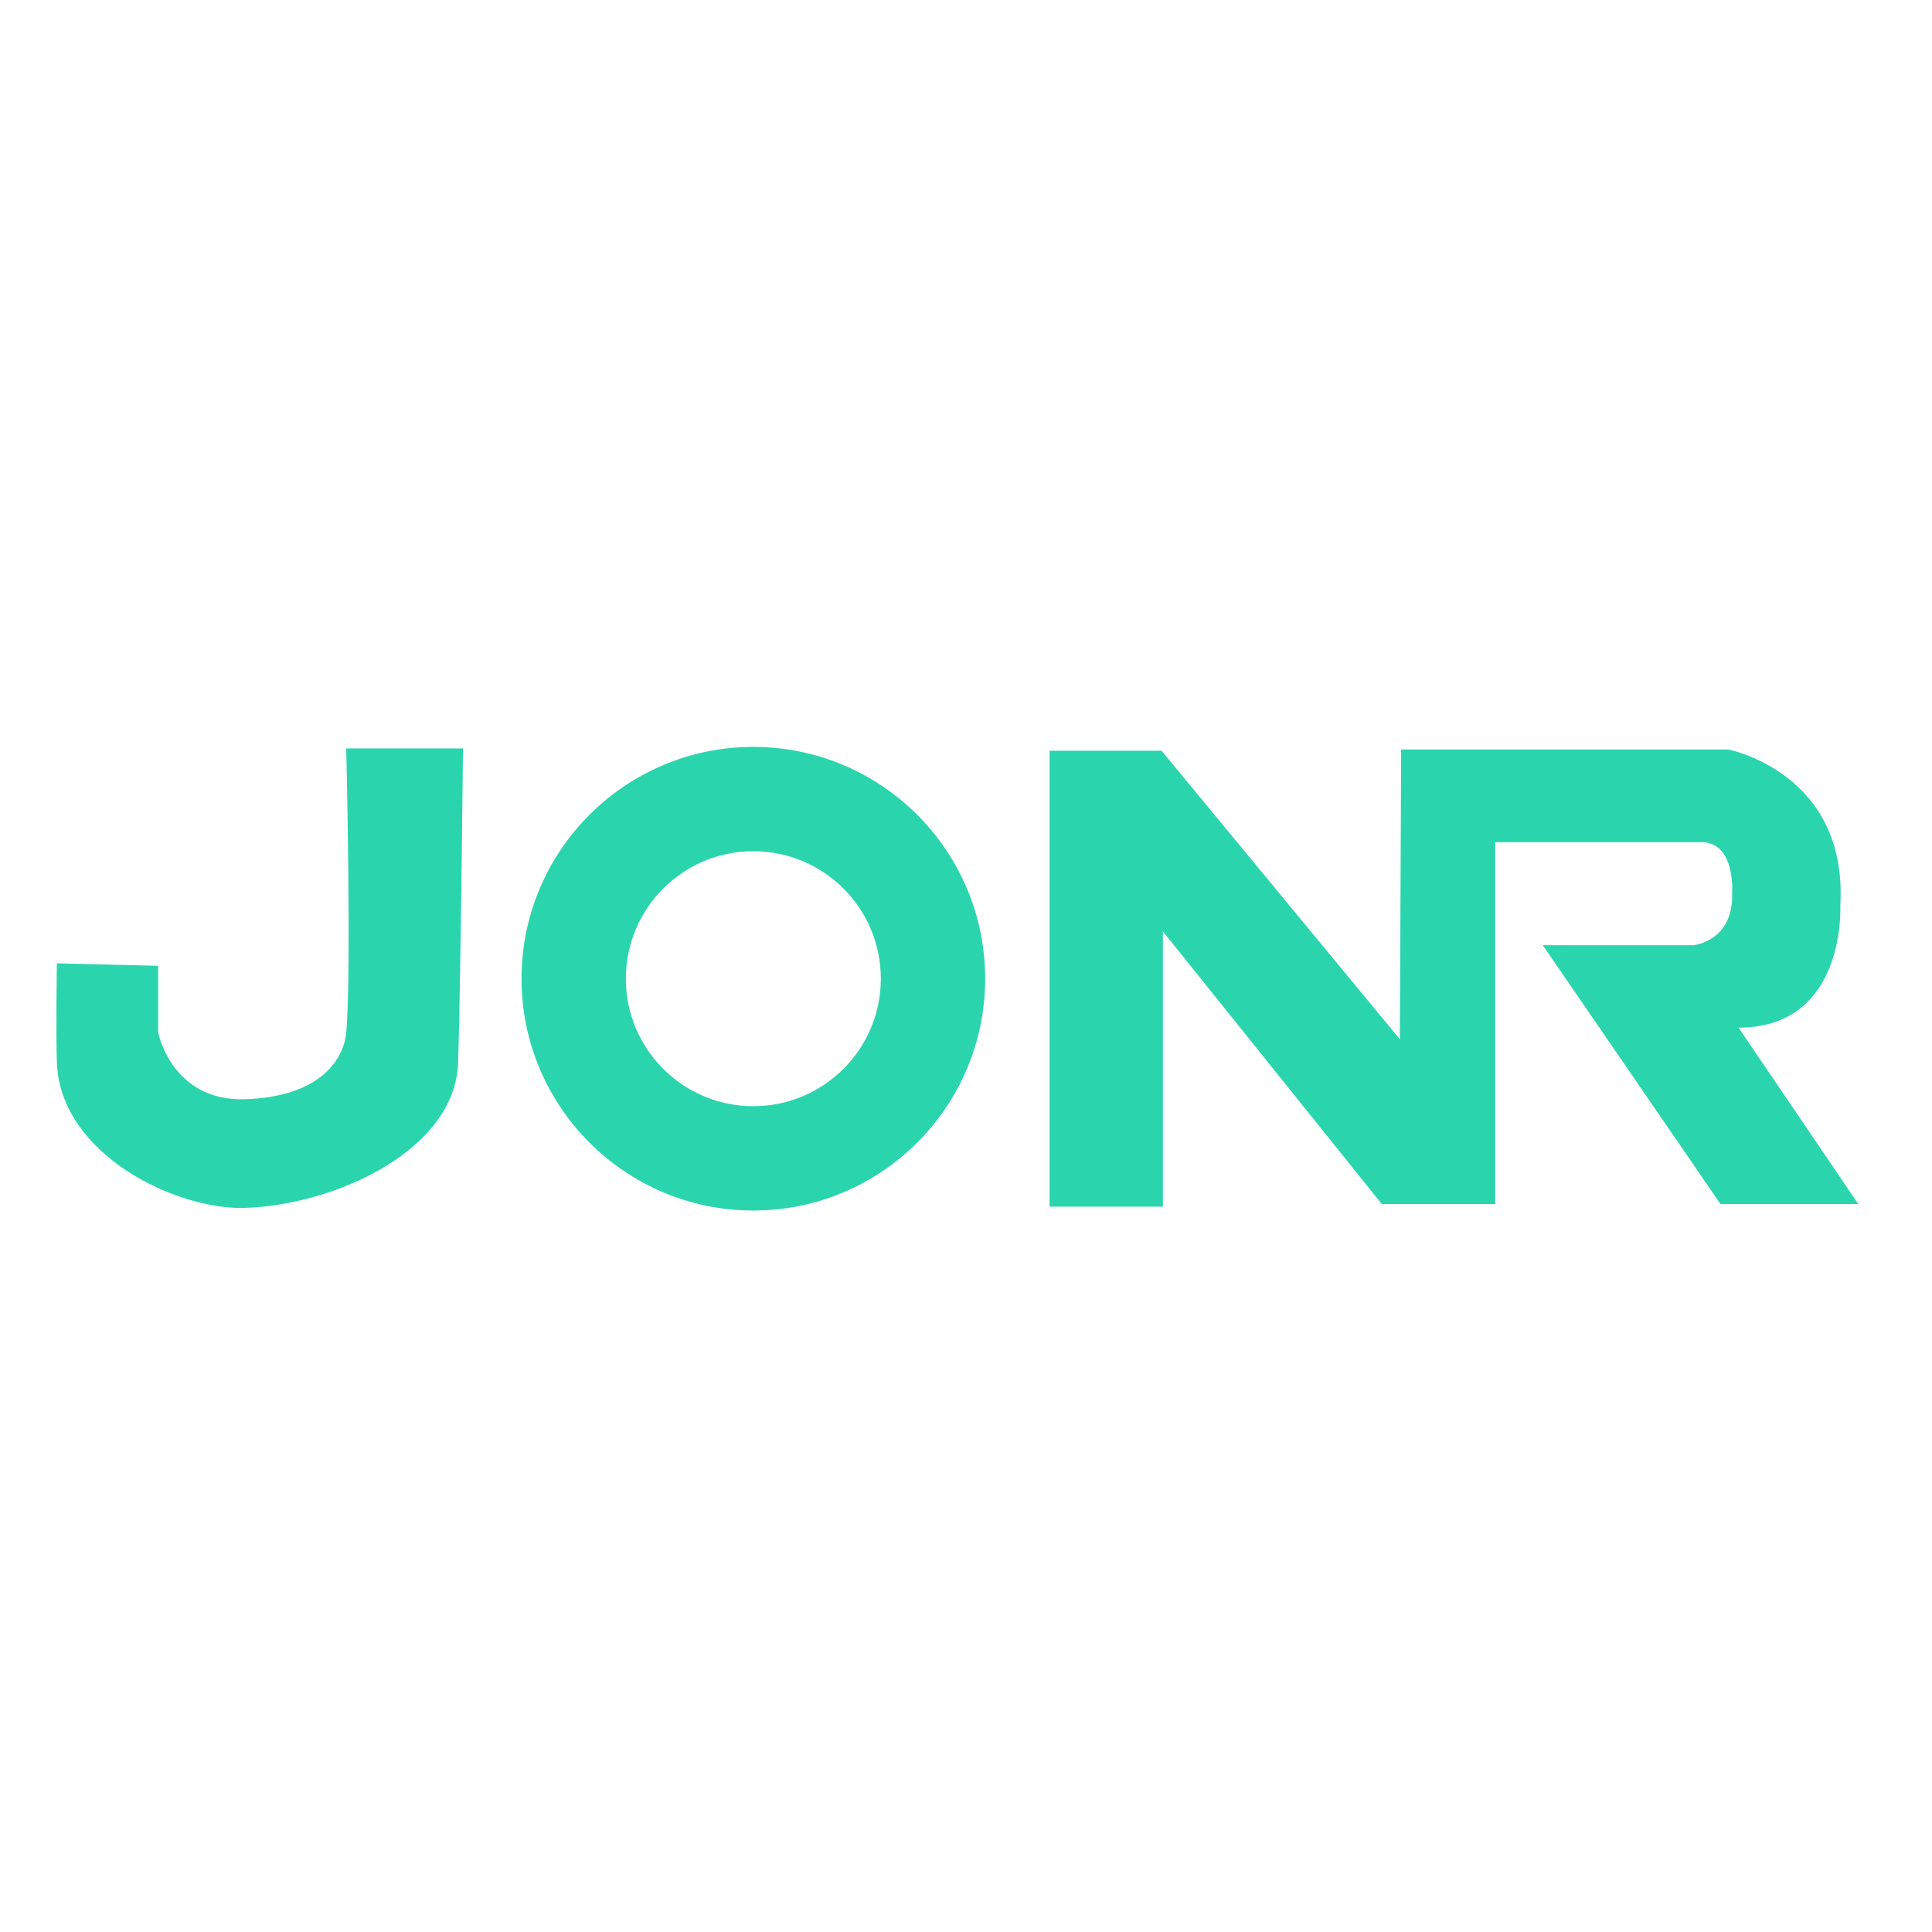 <?xml version="1.0" encoding="UTF-8" standalone="no"?> <svg xmlns="http://www.w3.org/2000/svg" xmlns:xlink="http://www.w3.org/1999/xlink" xmlns:serif="http://www.serif.com/" width="100%" height="100%" viewBox="0 0 2000 2000" version="1.1" xml:space="preserve" style="fill-rule:evenodd;clip-rule:evenodd;stroke-linejoin:round;stroke-miterlimit:2;"> <g transform="matrix(1.818,0,0,1.818,-667.273,-836.364)"> <path d="M796,885.333C868.853,885.333 928,944.481 928,1017.33C928,1090.19 868.853,1149.33 796,1149.33C723.147,1149.33 664,1090.19 664,1017.33C664,944.481 723.147,885.333 796,885.333ZM796,944.733C755.931,944.733 723.4,977.264 723.4,1017.33C723.4,1057.4 755.931,1089.93 796,1089.93C836.069,1089.93 868.6,1057.4 868.6,1017.33C868.6,977.264 836.069,944.733 796,944.733ZM506.512,1147.85C467.7,1149.13 401.176,1117.61 399.416,1064.86C398.832,1047.33 399.416,1008.59 399.416,1008.59L457.089,1010L457.089,1047.98C457.089,1047.98 464.828,1087.29 506.512,1085.96C550.671,1084.55 562.93,1062.11 564.184,1047.98C567.268,1013.23 564.184,886.215 564.184,886.215L630.657,886.215C630.657,886.215 629.437,1014.74 627.907,1064.86C626.37,1115.19 557.771,1146.16 506.512,1147.85ZM1029.2,1147.13L964.667,1147.13L964.667,887.533L1028.47,887.533L1164.13,1051.8L1164.87,886.8L1351.13,886.8C1351.13,886.8 1419.33,900 1414.93,975.533C1414.93,975.533 1418.6,1045.2 1357,1045.2L1425.2,1145.67L1346.73,1145.67L1245.53,998.267L1331.33,998.267C1331.33,998.267 1354.07,996.067 1353.33,968.933C1353.33,968.933 1355.53,941.067 1337.2,939.6L1218.4,939.6L1218.4,1145.67L1153.87,1145.67L1029.2,990.383L1029.2,1147.13Z" style="fill:rgb(42,213,173);"></path> </g> </svg> 